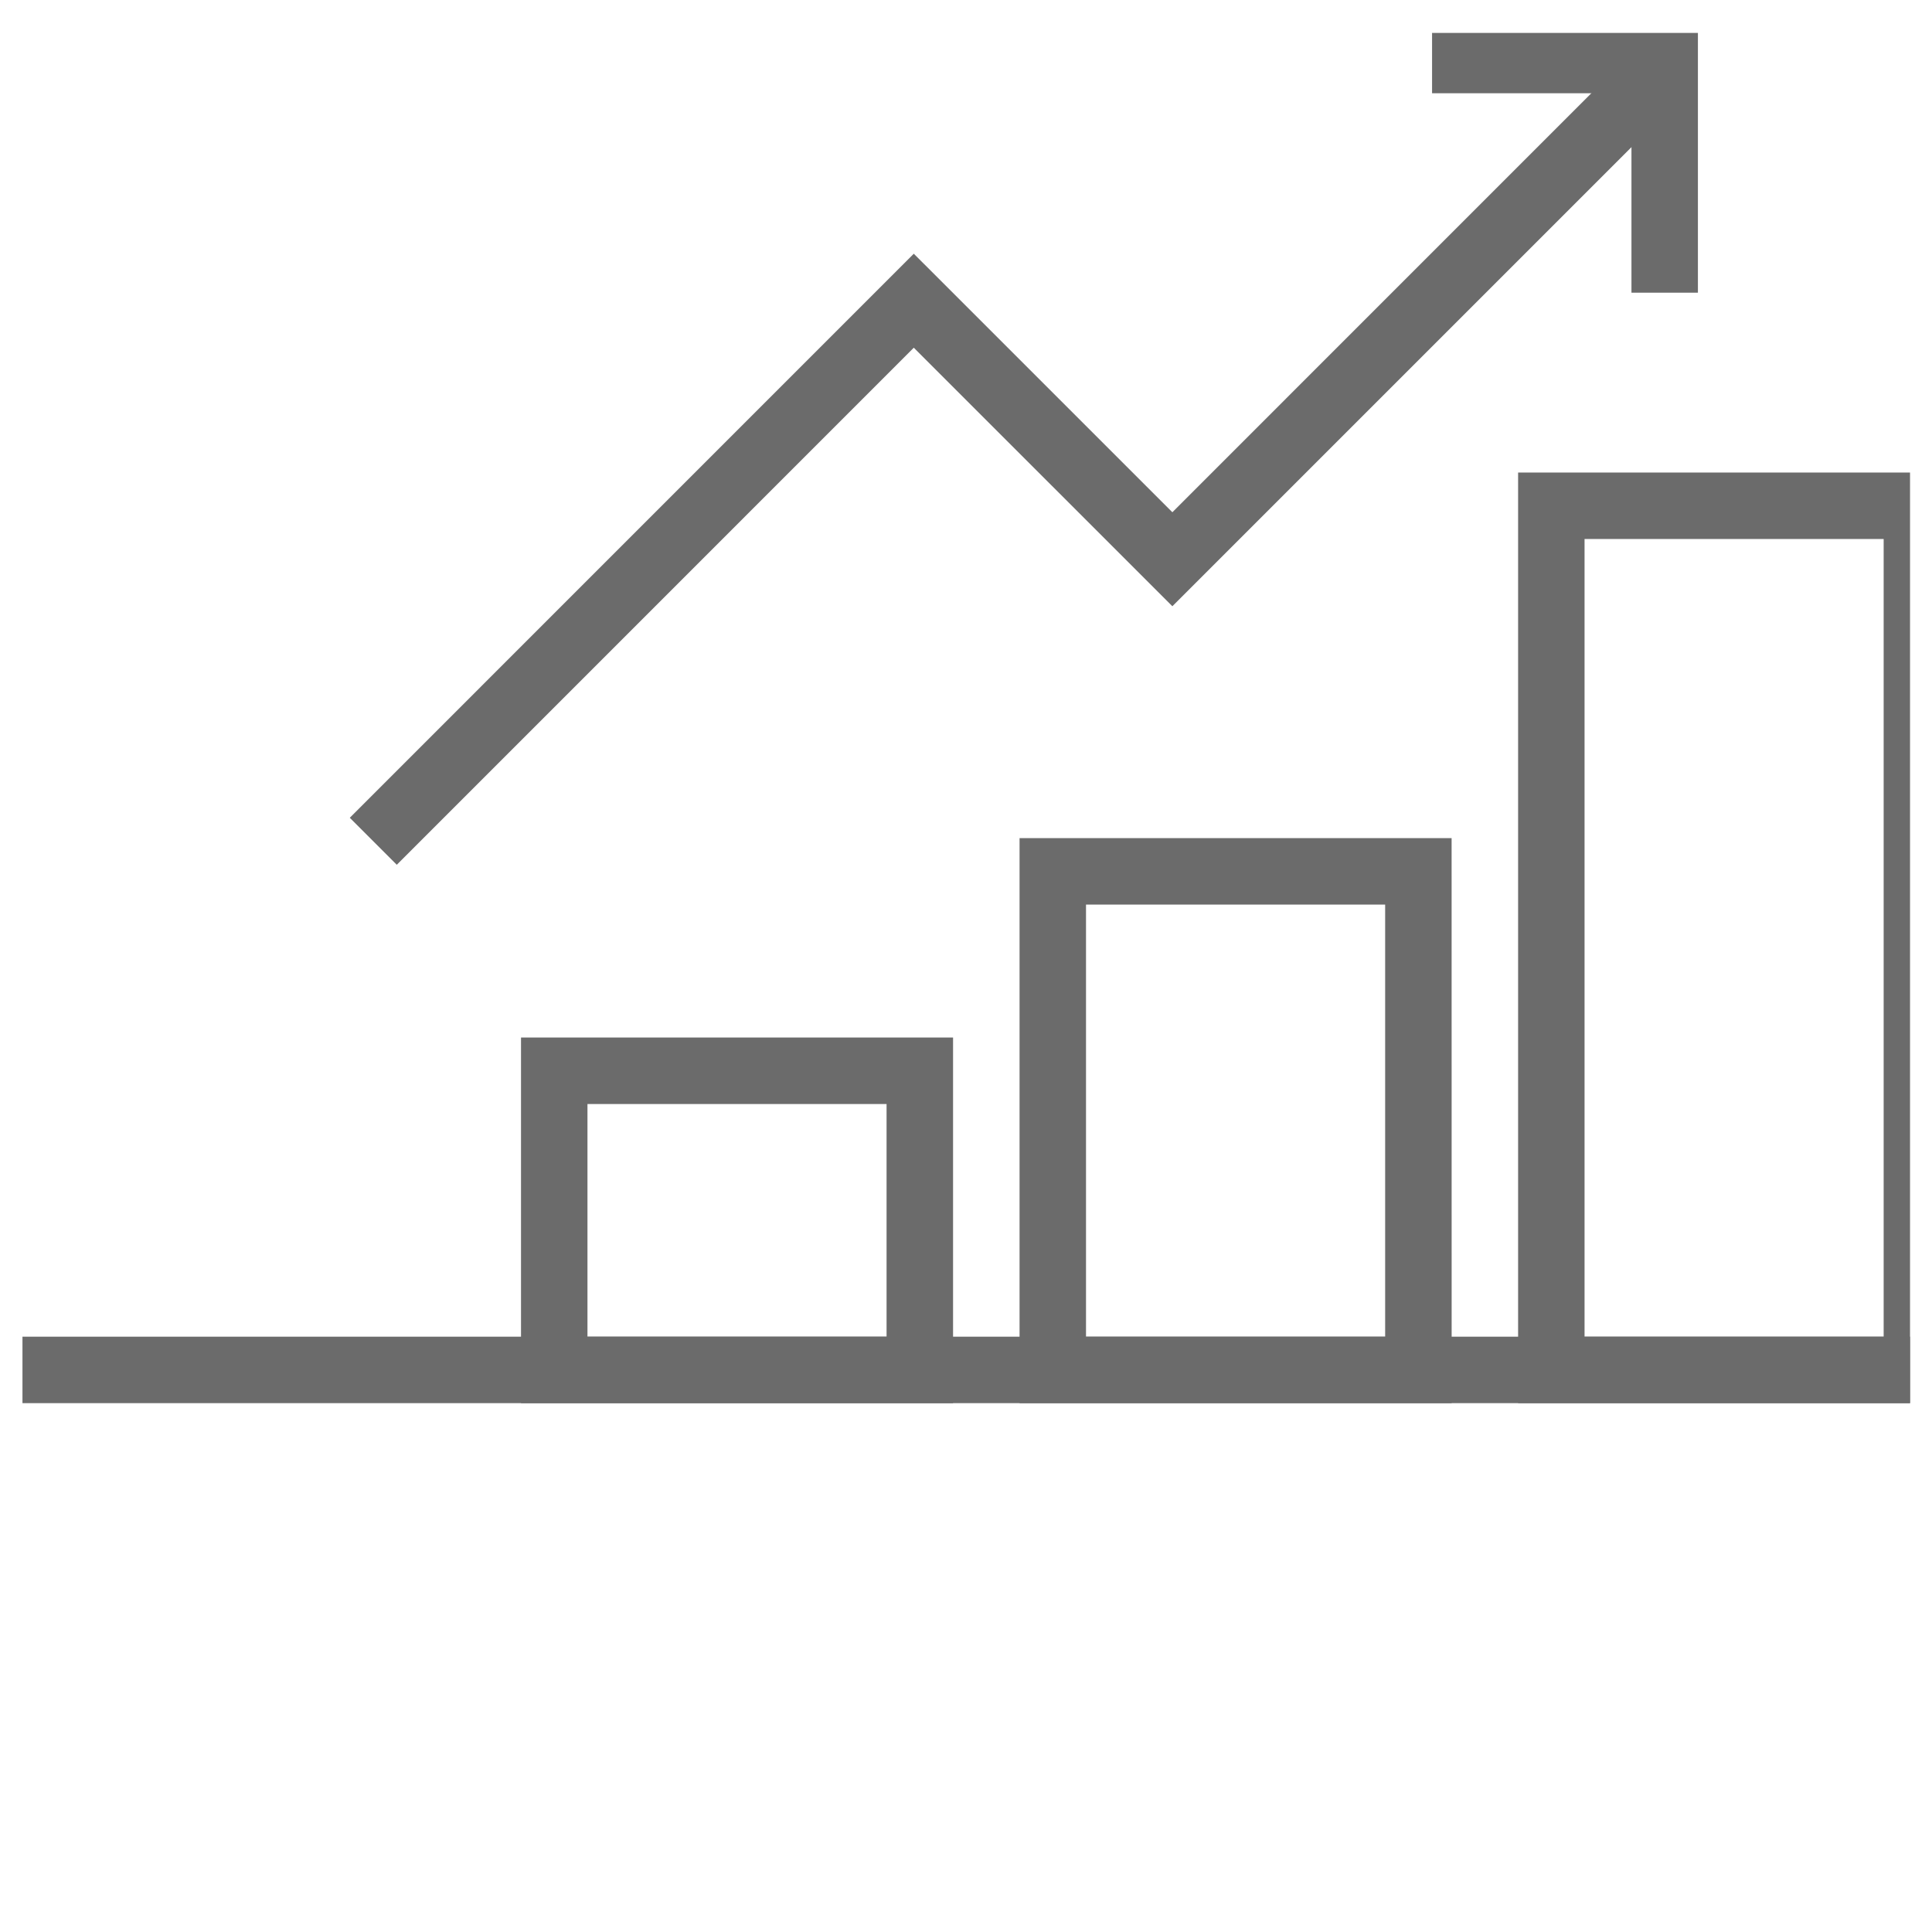 <?xml version="1.0" encoding="UTF-8"?> <svg xmlns="http://www.w3.org/2000/svg" width="43" height="43" viewBox="0 0 43 43" fill="none"><g clip-path="url(#clip0_23_1244)"><path d="M43.404 31.23H33.788V10.517H43.404V31.23ZM35.267 29.75H41.924V11.996H35.267V29.75Z" fill="#6B6B6B"></path><path d="M21.212 31.23H11.596V23.092H21.212V31.23ZM13.075 29.75H19.732V24.572H13.075V29.75Z" fill="#6B6B6B"></path><path d="M32.309 31.23H22.692V18.654H32.308L32.309 31.23ZM24.171 29.75H30.829V20.133H24.171V29.75Z" fill="#6B6B6B"></path><path d="M54.5 29.75H0.5V31.229H54.5V29.75Z" fill="#6B6B6B"></path><path d="M8.831 19.247L7.785 18.201L20.338 5.647L26.093 11.401L36.503 0.99L37.549 2.037L26.093 13.493L20.338 7.739L8.831 19.247Z" fill="#6B6B6B"></path><path d="M37.79 6.514H36.311V2.076H31.873V0.596H37.79V6.514Z" fill="#6B6B6B"></path></g><defs><clipPath id="clip0_23_1244"><rect width="42.172" height="41.751" fill="white" transform="translate(0.339 0.733)"></rect></clipPath></defs></svg> 